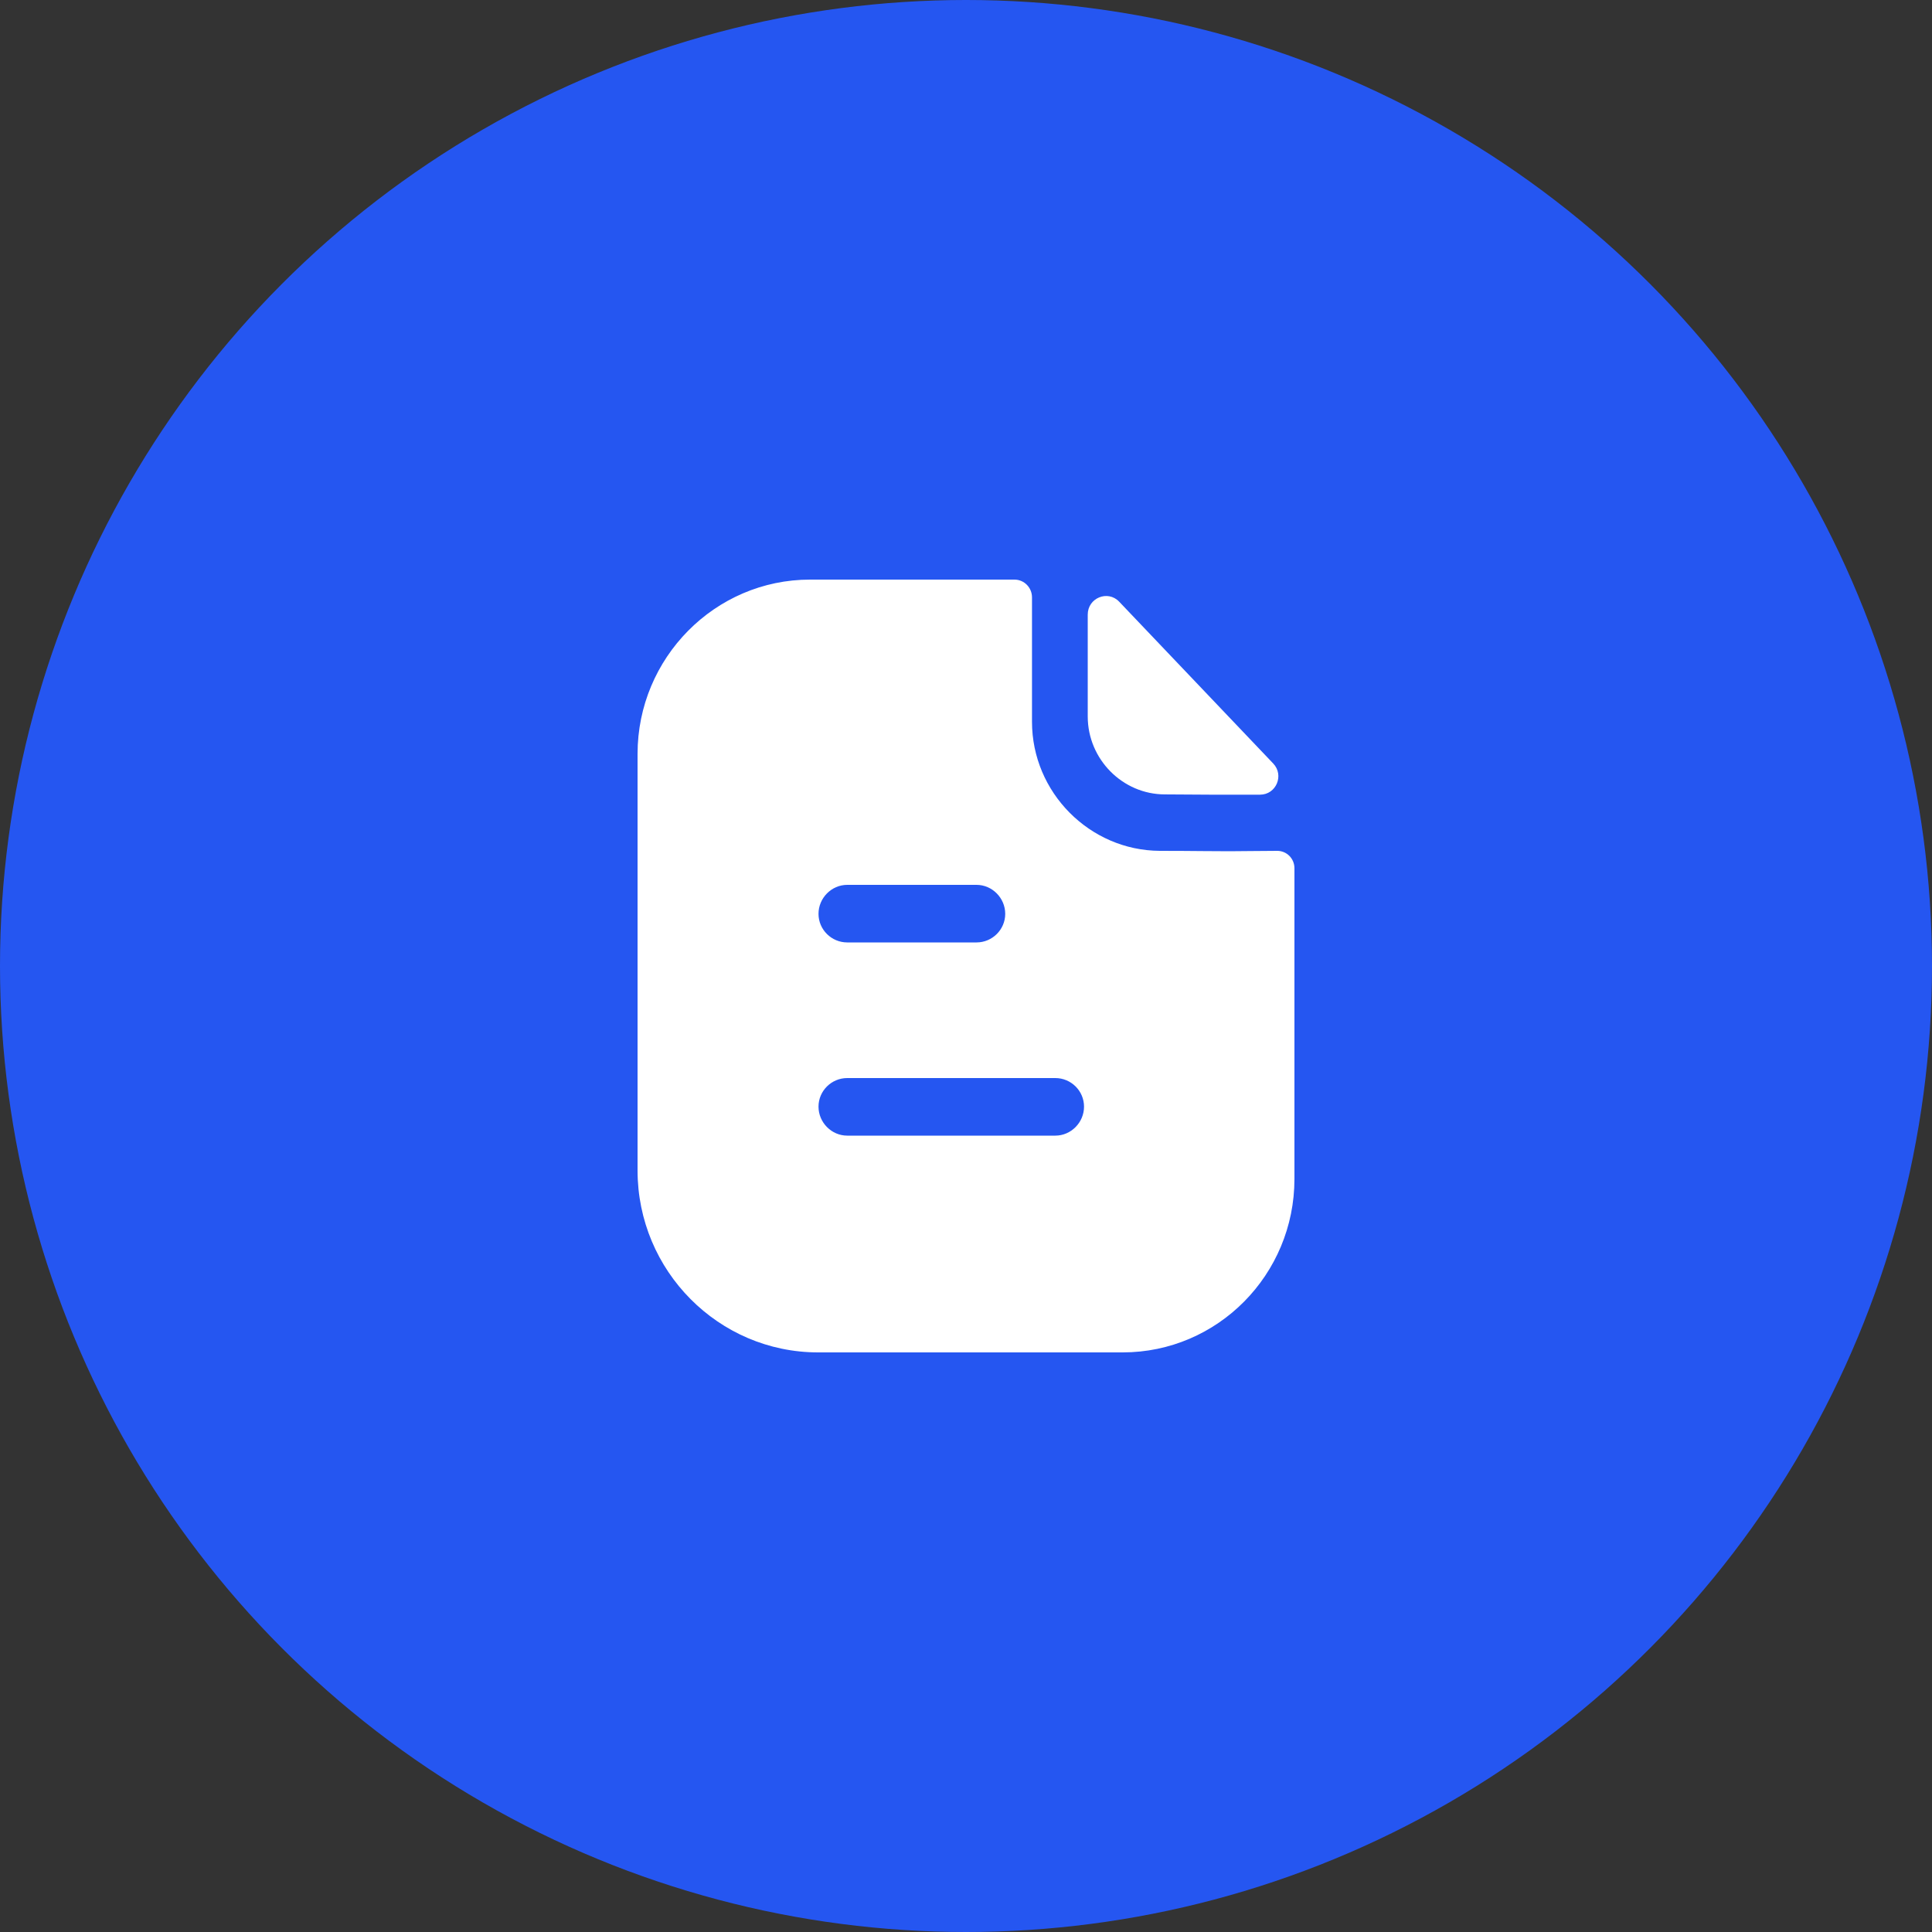 <svg width="100" height="100" viewBox="0 0 100 100" fill="none" xmlns="http://www.w3.org/2000/svg">
<rect x="0" y="0" width="100" height="100" fill="#333333" stroke="none"/>
<circle cx="50" cy="50" r="50" fill="#2556F1"/>
<path fill-rule="evenodd" clip-rule="evenodd" d="M43.852 58.78H54.624C55.436 58.78 56.109 58.1 56.109 57.28C56.109 56.46 55.436 55.8 54.624 55.8H43.852C43.04 55.8 42.366 56.46 42.366 57.28C42.366 58.1 43.04 58.78 43.852 58.78ZM50.545 45.8H43.852C43.04 45.8 42.366 46.48 42.366 47.3C42.366 48.12 43.04 48.78 43.852 48.78H50.545C51.356 48.78 52.03 48.12 52.03 47.3C52.03 46.48 51.356 45.8 50.545 45.8ZM64.676 44.051C65.142 44.046 65.648 44.04 66.109 44.04C66.604 44.04 67 44.44 67 44.94V61.02C67 65.98 63.02 70 58.109 70H42.346C37.198 70 33 65.78 33 60.58V39.02C33 34.06 37 30 41.931 30H52.505C53.02 30 53.416 30.42 53.416 30.92V37.36C53.416 41.02 56.406 44.02 60.03 44.04C60.876 44.04 61.622 44.046 62.275 44.052C62.783 44.056 63.235 44.06 63.634 44.06C63.916 44.06 64.281 44.056 64.676 44.051ZM65.222 41.132C63.594 41.138 61.676 41.132 60.295 41.118C58.105 41.118 56.301 39.296 56.301 37.084V31.812C56.301 30.95 57.337 30.522 57.929 31.144C59.001 32.27 60.474 33.817 61.94 35.357C63.402 36.893 64.857 38.422 65.901 39.518C66.48 40.124 66.056 41.13 65.222 41.132Z" fill="white"/>
</svg>
